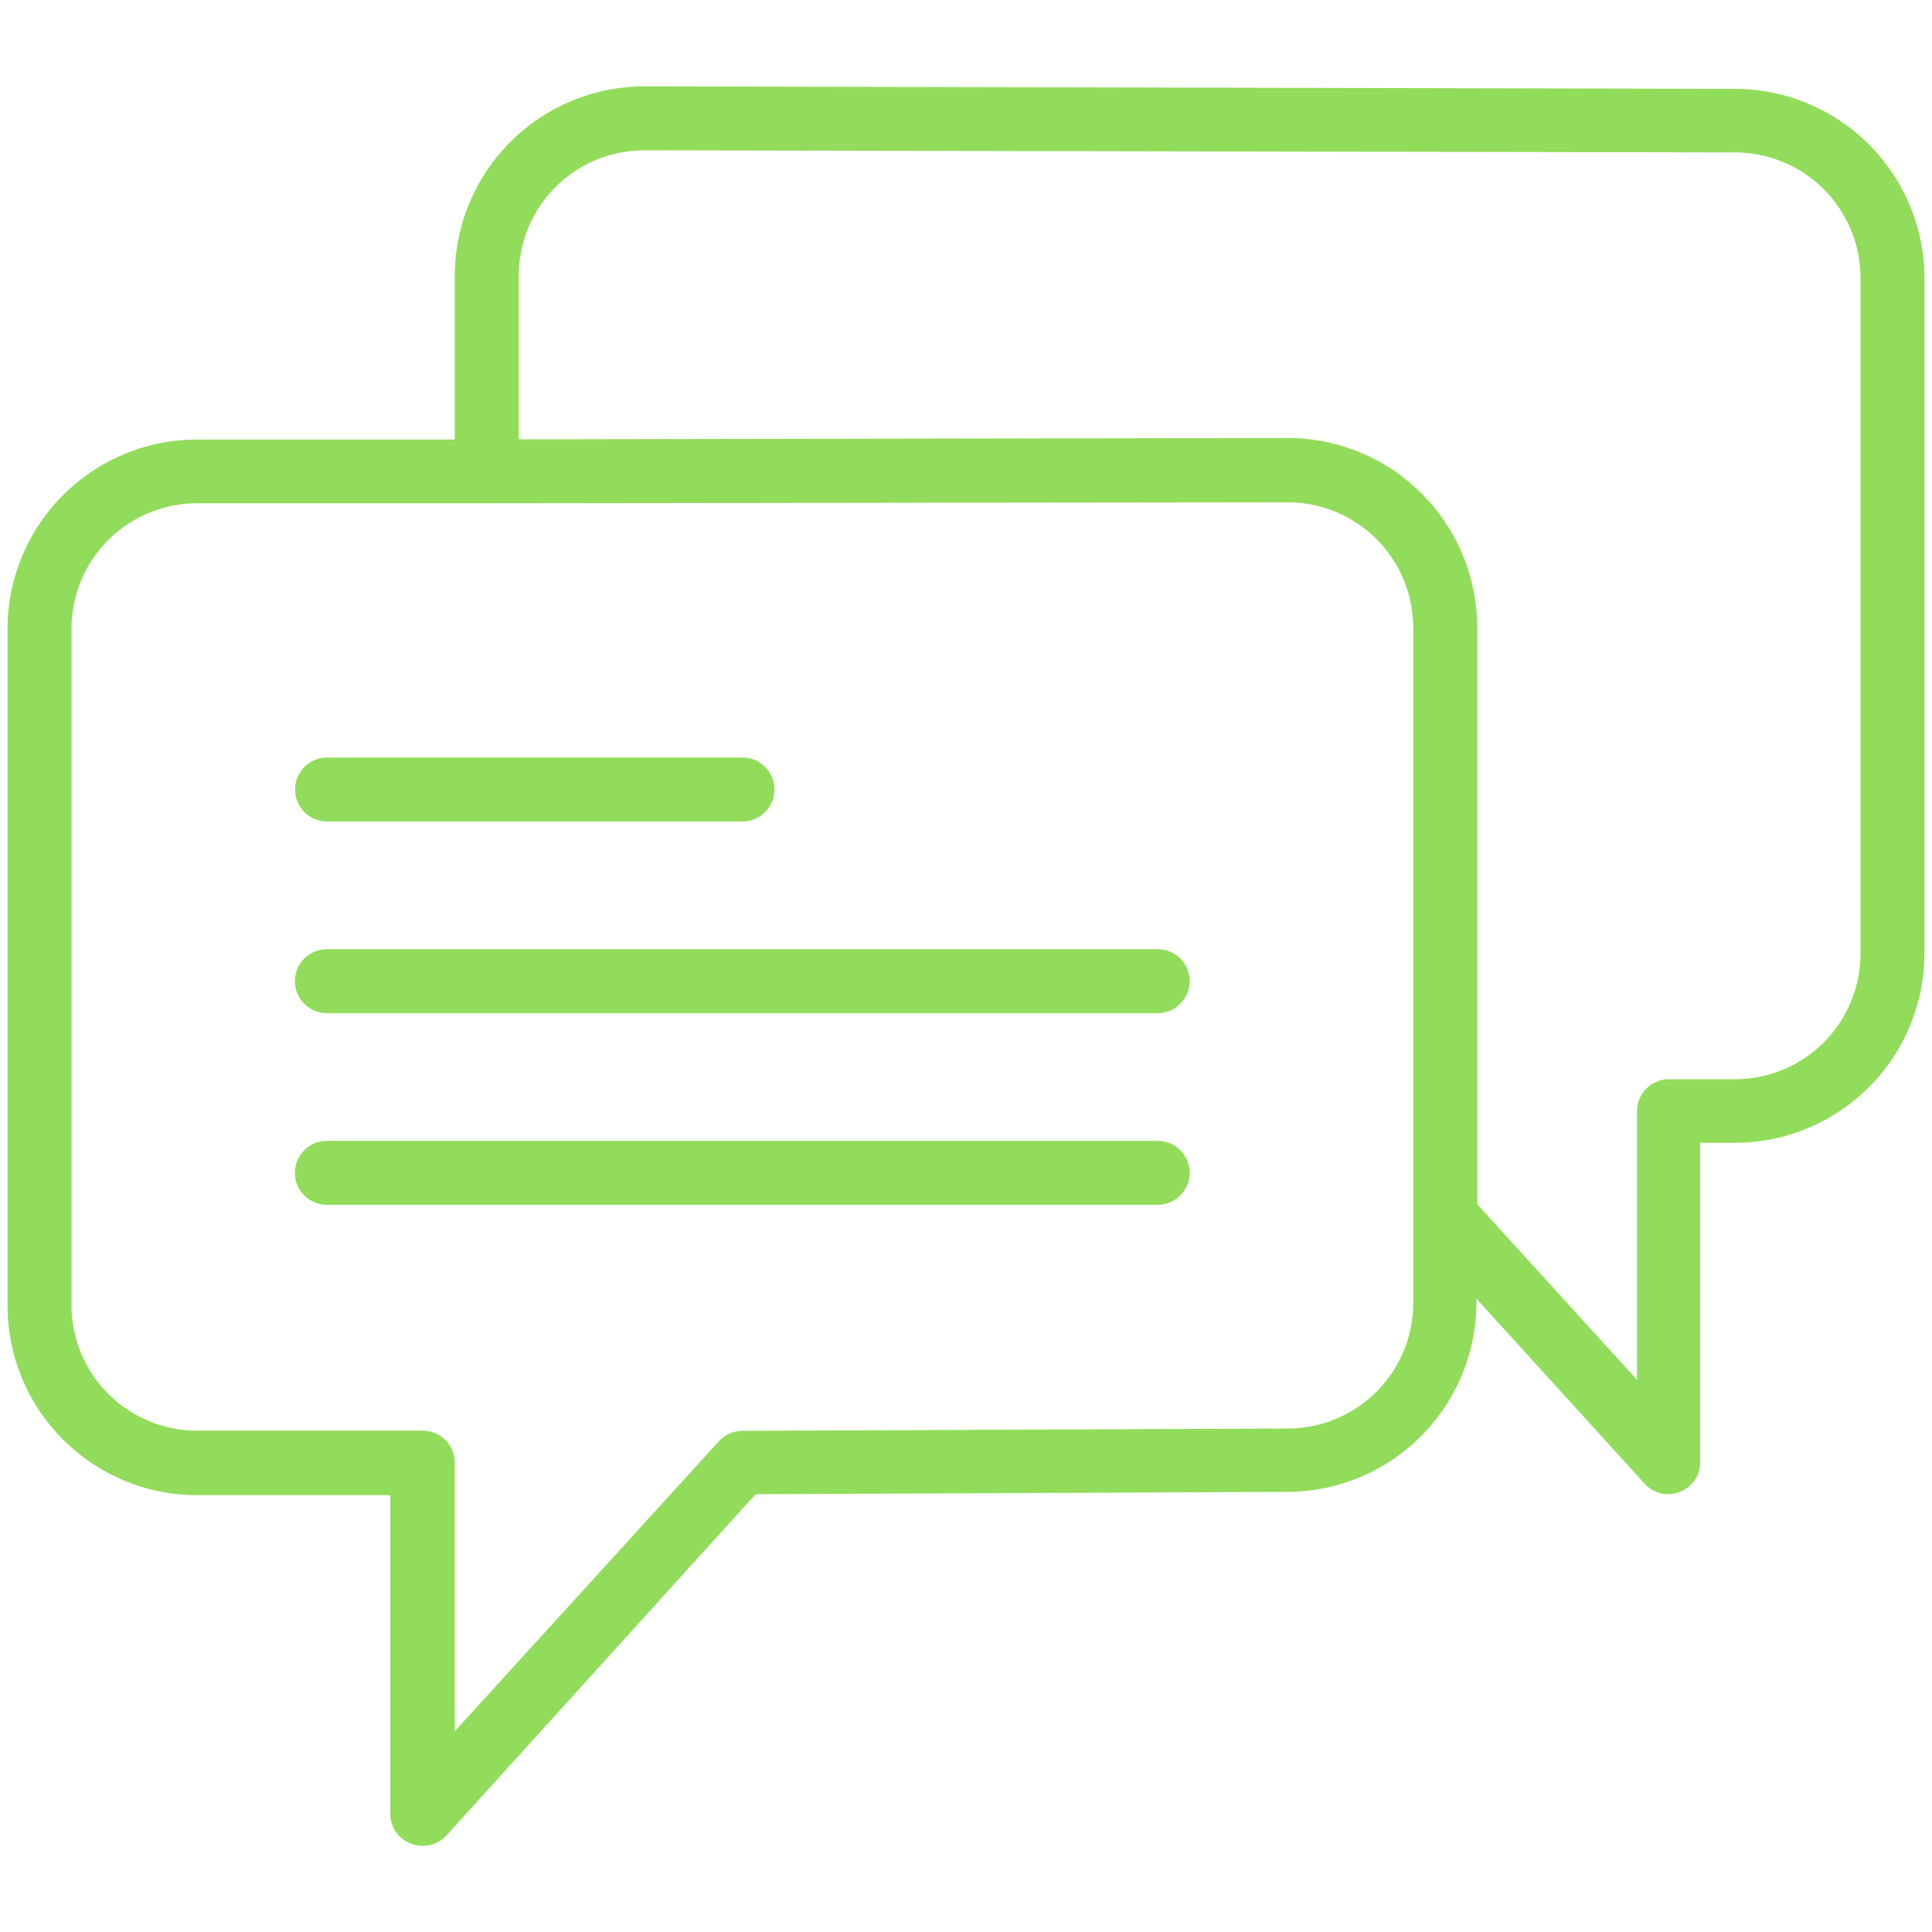 <svg id="Слой_2" data-name="Слой 2" xmlns="http://www.w3.org/2000/svg" viewBox="0 0 100 100"><title>06-Действие</title><path d="M16.93,42.52h21.5a1.65,1.65,0,0,0,0-3.31H16.93A1.65,1.65,0,1,0,16.93,42.52Z" style="fill:#91dc5a"/><path d="M59.92,49.13h-43a1.65,1.65,0,1,0,0,3.31h43A1.65,1.65,0,1,0,59.92,49.13Z" style="fill:#91dc5a"/><path d="M59.92,59.05h-43a1.65,1.65,0,1,0,0,3.31h43A1.65,1.65,0,1,0,59.92,59.05Z" style="fill:#91dc5a"/><path d="M89.8,4.6L33.35,4.47a9.82,9.82,0,0,0-9.81,9.81v8.47l-13.34,0A9.82,9.82,0,0,0,.39,32.58v35a9.82,9.82,0,0,0,9.81,9.81h10V93.88a1.64,1.64,0,0,0,1.06,1.54,1.53,1.53,0,0,0,.6.12A1.65,1.65,0,0,0,23.11,95l16-17.66,27.5-.12a9.82,9.82,0,0,0,9.81-9.81V67.22l8.7,9.57a1.65,1.65,0,0,0,1.22.55,1.53,1.53,0,0,0,.6-0.12A1.64,1.64,0,0,0,88,75.69V59.15H89.8a9.82,9.82,0,0,0,9.81-9.81V14.41A9.82,9.82,0,0,0,89.8,4.6ZM73.15,67.44a6.5,6.5,0,0,1-6.5,6.5l-28.23.12a1.65,1.65,0,0,0-1.22.55l-13.66,15V75.7a1.66,1.66,0,0,0-1.65-1.65H10.2a6.5,6.5,0,0,1-6.5-6.5v-35a6.5,6.5,0,0,1,6.5-6.5l15,0h0L66.65,26a6.5,6.5,0,0,1,6.5,6.5v35ZM96.3,49.36a6.5,6.5,0,0,1-6.5,6.5H86.38a1.66,1.66,0,0,0-1.65,1.65V71.42l-8.27-9.09V32.48a9.82,9.82,0,0,0-9.81-9.81l-39.8.07V14.28a6.5,6.5,0,0,1,6.5-6.5L89.8,7.89h0a6.5,6.5,0,0,1,6.5,6.5v35Z" style="fill:#91dc5a"/></svg>